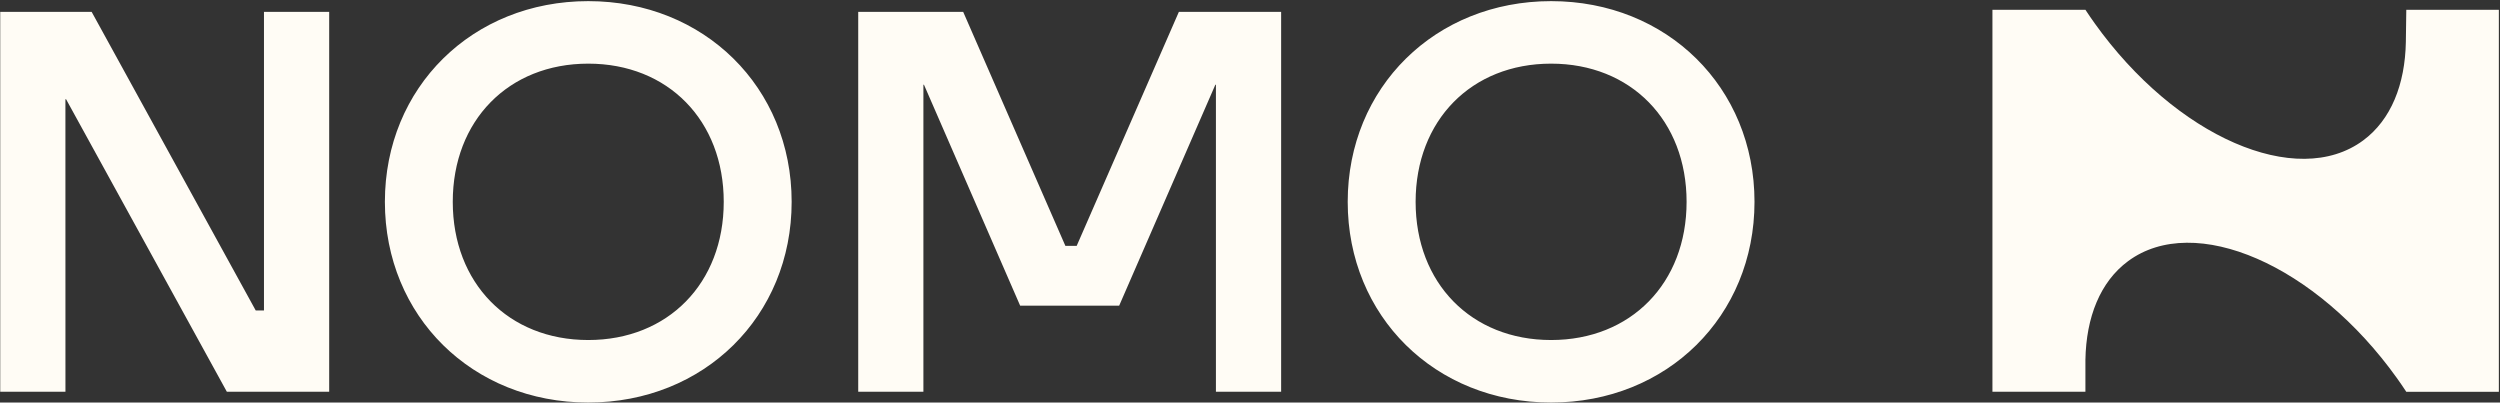 <svg width="1801" height="290" viewBox="0 0 1801 290" fill="none" xmlns="http://www.w3.org/2000/svg">
<rect x="0" y="0" width="1801" height="290" fill="#333333" stroke="none"/>
<path d="M190.168 224.84H191.369V223.638V180.579V9.758H235.943V281.019H164.141L164.14 281.017L48.177 70.044L45.923 70.623V105.464V105.465L45.947 281.019H1.373V9.758H65.317L65.318 9.759L183.156 224.217L183.498 224.84H184.209H190.168Z" fill="#FFFCF5" stroke="#FFFCF5" stroke-width="2.403"/>
<path d="M278.473 145.401C278.473 63.661 340.9 2.021 423.775 2.021C506.651 2.021 569.102 63.661 569.102 145.401C569.102 227.142 506.651 288.781 423.775 288.781C340.9 288.781 278.473 227.142 278.473 145.401ZM324.969 145.401C324.969 174.984 335.101 200.185 352.561 217.995C370.023 235.807 394.742 246.154 423.775 246.154C452.796 246.154 477.516 235.807 494.981 217.996C512.443 200.185 522.582 174.985 522.582 145.401C522.582 115.818 512.443 90.617 494.981 72.807C477.516 54.995 452.796 44.648 423.775 44.648C394.754 44.648 370.035 54.995 352.57 72.807C335.107 90.617 324.969 115.818 324.969 145.401Z" fill="#FFFCF5" stroke="#FFFCF5" stroke-width="2.403"/>
<path d="M775.63 178.344H776.417L776.731 177.623L850.041 9.758H921.726V281.019H877.152V114.091V91.143V60.098L874.849 59.618L805.456 219.025H735.714L666.319 59.618L664.016 60.098V98.977V281.019H619.467V9.758H693.098L766.408 177.623L766.722 178.344H767.509H775.63Z" fill="#FFFCF5" stroke="#FFFCF5" stroke-width="2.403"/>
<path d="M972.09 145.401C972.09 63.661 1034.54 2.021 1117.42 2.021C1200.32 2.021 1262.74 63.661 1262.74 145.401C1262.74 227.142 1200.32 288.781 1117.42 288.781C1034.52 288.781 972.09 227.142 972.09 145.401ZM1018.61 145.401C1018.61 174.984 1028.74 200.185 1046.2 217.995C1063.66 235.807 1088.38 246.154 1117.42 246.154C1146.44 246.154 1171.16 235.807 1188.62 217.996C1206.08 200.185 1216.22 174.985 1216.22 145.401C1216.22 115.818 1206.08 90.617 1188.62 72.807C1171.16 54.995 1146.44 44.648 1117.42 44.648C1088.4 44.648 1063.68 54.995 1046.21 72.807C1028.75 90.617 1018.61 115.818 1018.61 145.401Z" fill="#FFFCF5" stroke="#FFFCF5" stroke-width="2.403"/>
<path d="M1734.38 30.156L1734.38 30.145V30.134V30.07C1734.39 29.175 1734.47 23.446 1734.55 17.932L1734.65 10.433L1734.68 8.268H1798.97V281.043H1734.14C1732.11 277.973 1730.03 274.92 1727.86 271.887L1726.89 272.585L1727.86 271.887C1698.47 230.747 1661.81 200.639 1626.43 185.25C1591.09 169.874 1556.79 169.113 1532.4 187.134C1511.87 202.304 1501.69 228.243 1501.13 259.131L1501.13 259.142V259.153V259.217C1501.12 260.121 1501.12 265.865 1501.13 271.372C1501.13 274.139 1501.13 276.851 1501.13 278.872L1501.13 281.019H1436.55V8.244H1501.69C1503.72 11.315 1505.8 14.367 1507.97 17.4L1507.97 17.401C1537.36 58.54 1573.94 88.648 1609.24 104.037C1644.51 119.413 1678.73 120.174 1703.11 102.154C1723.65 86.984 1733.83 61.044 1734.38 30.156Z" fill="#FFFCF5" stroke="#FFFCF5" stroke-width="2.403"/>
</svg>
